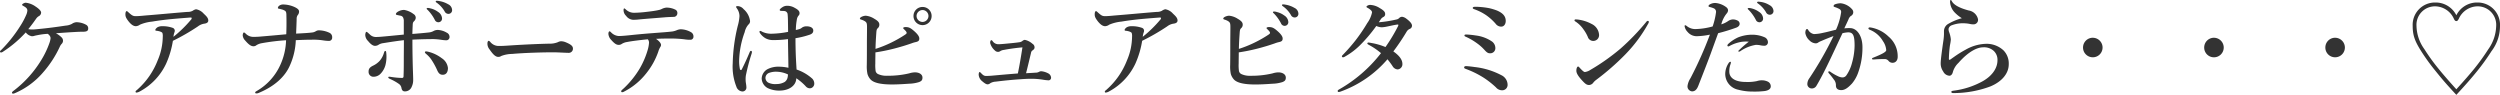<svg xmlns="http://www.w3.org/2000/svg" width="549.689" height="20.856" viewBox="0 0 549.689 20.856">
  <path id="パス_8516" data-name="パス 8516" d="M-267.672-13.272c-.744.072-1.176.12-1.44.12a5.1,5.1,0,0,1-1.056-.072c.984-1.2,1.44-1.9,1.824-2.424a1.778,1.778,0,0,1,.5-.432.914.914,0,0,0,.5-.792c0-.384-.552-.888-1.248-1.344a4.509,4.509,0,0,0-2.136-.816c-.312,0-.792.288-.792.432s.12.192.24.264c.816.432.912.7.912,1.056a2.984,2.984,0,0,1-.288,1.008,16.57,16.57,0,0,1-1.344,2.472A30.333,30.333,0,0,1-276-8.76c-.216.216-.384.312-.384.48,0,.12.1.192.24.192a1.028,1.028,0,0,0,.48-.216,25.4,25.4,0,0,0,4.944-4.2,2.15,2.15,0,0,0,1.344.84,1.788,1.788,0,0,0,.432-.048,4.937,4.937,0,0,1,.7-.168,14.338,14.338,0,0,1,2.376-.312c.432.36.6.624.6.984a4.395,4.395,0,0,1-.264,1.08A19.476,19.476,0,0,1-267.264-6.5,24.293,24.293,0,0,1-273.288.24c-.384.288-.456.384-.456.5,0,.144.072.216.264.216a1.153,1.153,0,0,0,.36-.1,16.864,16.864,0,0,0,6.1-4.44,23.372,23.372,0,0,0,3.768-5.736,2.289,2.289,0,0,1,.432-.672.978.978,0,0,0,.288-.624,1.046,1.046,0,0,0-.24-.72,5.224,5.224,0,0,0-1.32-.984c1.752-.12,2.976-.216,3.984-.264.768-.048,1.392-.072,2.016-.072.84,0,1.1-.24,1.1-.7a.872.872,0,0,0-.48-.84,4.522,4.522,0,0,0-2.088-.552,1.929,1.929,0,0,0-1.008.36,3.363,3.363,0,0,1-1.368.384C-263.952-13.7-265.7-13.464-267.672-13.272Zm32.52-3.744c-3.1.24-6.216.552-9.312.792-.96.1-1.68.144-2.088.144-.576,0-.84-.168-1.56-.816-.24-.216-.288-.288-.432-.288s-.264.288-.264.672c0,.48.072.768.7,1.584.6.744,1.1,1.056,1.608,1.056a1.714,1.714,0,0,0,.888-.336,9.007,9.007,0,0,1,2.664-.672c1.416-.24,2.952-.432,4.488-.576,1.3-.12,2.568-.216,3.768-.312.336-.024.456,0,.456.1a.484.484,0,0,1-.168.384,27.375,27.375,0,0,1-3.84,3.744,3.792,3.792,0,0,1,.216-.984.963.963,0,0,0,.072-.36.674.674,0,0,0-.456-.624,6.549,6.549,0,0,0-2.352-.36,1.992,1.992,0,0,0-1.008.24c-.288.216-.456.432-.456.552,0,.216.12.192.312.216.624.072,1.176.288,1.248.5a2.306,2.306,0,0,1,.072.816,13.451,13.451,0,0,1-1.128,5.208A16.553,16.553,0,0,1-246.216.1c-.264.216-.36.288-.36.408,0,.168.1.216.192.216a1.878,1.878,0,0,0,.768-.264,13.341,13.341,0,0,0,5.76-6.1,19.839,19.839,0,0,0,1.488-5.016,46.53,46.53,0,0,0,5.5-3.168,3.022,3.022,0,0,1,1.368-.6c.624-.072.912-.312.912-.7,0-.648-.624-1.128-1.032-1.536a2.893,2.893,0,0,0-1.656-.936,1.943,1.943,0,0,0-.744.336A2.241,2.241,0,0,1-235.152-17.016Zm27.5,4.512c-.816.12-2.28.192-3.624.264.048-1.248.1-2.424.12-3.24a1.343,1.343,0,0,1,.24-.84,1.158,1.158,0,0,0,.288-.792c0-.384-.36-.672-.96-.96a6.334,6.334,0,0,0-2.544-.576,1.4,1.4,0,0,0-.936.336.67.67,0,0,0-.216.432c0,.12.144.144.24.168a5.025,5.025,0,0,1,.5.12,2.455,2.455,0,0,1,.864.36c.192.168.24.36.264.744.024.912.024,1.488.024,1.92,0,.36,0,1.08-.048,2.472-2.3.216-3.936.36-5.64.5-.5.048-1.032.072-1.512.072a2.328,2.328,0,0,1-1.752-.7c-.216-.192-.288-.264-.408-.264-.144,0-.264.336-.264.648a1.864,1.864,0,0,0,.552,1.128c.7.816,1.248,1.248,1.776,1.248a.953.953,0,0,0,.7-.24,3.337,3.337,0,0,1,1.176-.432,46.279,46.279,0,0,1,5.328-.648,13.958,13.958,0,0,1-1.32,5.544A12.577,12.577,0,0,1-219.912.36c-.24.144-.36.192-.36.384,0,.12.12.168.288.168a1.393,1.393,0,0,0,.552-.144c3.552-1.488,5.712-3.624,6.72-5.856a14.924,14.924,0,0,0,1.368-5.712c1.536-.072,2.544-.1,3.48-.1a13.709,13.709,0,0,1,2.5.144,9,9,0,0,0,1.344.12.7.7,0,0,0,.672-.768,1.046,1.046,0,0,0-.576-1.008,5.6,5.6,0,0,0-2.448-.552,1.363,1.363,0,0,0-.6.216A2,2,0,0,1-207.648-12.5Zm24.96,4.728a6.074,6.074,0,0,1,1.152,1.248,15.526,15.526,0,0,1,1.248,2.256c.288.672.6,1.08,1.248,1.08.816,0,1.152-.648,1.152-1.488a2.963,2.963,0,0,0-1.368-2.16,8.015,8.015,0,0,0-3.072-1.44,2.754,2.754,0,0,0-.336-.048c-.192,0-.288.048-.288.192C-182.952-8.016-182.856-7.92-182.688-7.776Zm-3.024-4.392c.024-.864.048-1.392.072-1.92.024-.552.072-.648.336-.912a1.125,1.125,0,0,0,.336-.7.946.946,0,0,0-.48-.84,4.755,4.755,0,0,0-2.064-.912,2.627,2.627,0,0,0-1.1.24c-.432.192-.72.456-.72.672,0,.12.072.168.312.216.216.048.48.1.7.144a.761.761,0,0,1,.624.528,1.872,1.872,0,0,1,.1.768v2.856c-1.968.192-3.888.384-5.064.48-.312.024-.7.048-.984.048a1.845,1.845,0,0,1-1.44-.576c-.36-.312-.576-.552-.72-.552-.168,0-.264.432-.264.7a1.947,1.947,0,0,0,.624,1.32c.672.84,1.176,1.056,1.512,1.056a1.438,1.438,0,0,0,.864-.288,2.631,2.631,0,0,1,.984-.312c1.8-.288,3.048-.48,4.512-.648,0,1.512-.024,3.072-.024,4.584,0,1.776-.024,2.568-.048,3.168,0,.312,0,.552-.36.552a16.412,16.412,0,0,1-2.184-.192c-.24-.024-.384-.072-.576-.072-.144,0-.24.024-.24.12,0,.168.1.24.528.432a10.981,10.981,0,0,1,1.848,1.056,1.372,1.372,0,0,1,.528.912c.12.552.384.7.744.7a1.56,1.56,0,0,0,1.488-.984,3.417,3.417,0,0,0,.336-1.512c0-.888-.072-1.992-.12-4.392-.024-1.152-.048-2.616-.048-4.488,2.064-.1,3.744-.12,4.656-.12a14.2,14.2,0,0,1,1.608.144,8.733,8.733,0,0,0,1.2.12.708.708,0,0,0,.7-.744,1.037,1.037,0,0,0-.624-.936,4.207,4.207,0,0,0-1.992-.6,2.026,2.026,0,0,0-.816.192,2.668,2.668,0,0,1-1.08.36C-183.288-12.36-184.488-12.264-185.712-12.168Zm-6.24,4.128a4.62,4.62,0,0,1-.96,1.8,4.7,4.7,0,0,1-1.464,1.056c-.816.408-.96.792-.96,1.3A1.06,1.06,0,0,0-194.16-2.76a2.117,2.117,0,0,0,1.416-.624,4.336,4.336,0,0,0,1.1-1.9,7.582,7.582,0,0,0,.192-2.688c-.024-.264-.048-.456-.216-.456C-191.808-8.424-191.88-8.28-191.952-8.04Zm10.224-9.744a2.1,2.1,0,0,0-.552-.1c-.168,0-.288.024-.288.168,0,.1.168.216.264.312a8.982,8.982,0,0,1,1.512,2.112.86.86,0,0,0,.816.552.806.806,0,0,0,.792-.84,1.8,1.8,0,0,0-.888-1.44A4.4,4.4,0,0,0-181.728-17.784Zm1.968-1.608a3.315,3.315,0,0,0-.624-.072.189.189,0,0,0-.192.192c0,.1.192.216.288.288a6.091,6.091,0,0,1,1.68,1.872.918.918,0,0,0,.888.528.8.8,0,0,0,.744-.888,1.461,1.461,0,0,0-.864-1.224A5.6,5.6,0,0,0-179.76-19.392Zm29.352,10.416c0-.6-.624-.96-1.536-1.344a2.763,2.763,0,0,0-1.08-.24,1.6,1.6,0,0,0-.672.192,4.58,4.58,0,0,1-1.872.336c-2.352.048-5.52.192-8.5.384-1.416.1-1.872.12-2.52.12a2.371,2.371,0,0,1-2.016-.912c-.12-.12-.24-.216-.312-.216-.144,0-.288.192-.288.576a1.949,1.949,0,0,0,.456,1.3c.744,1.08,1.3,1.656,1.92,1.656a1.041,1.041,0,0,0,.648-.192,6.821,6.821,0,0,1,2.376-.456c2.952-.264,7.08-.36,8.976-.36,1.176,0,2.808.12,3.552.12A.911.911,0,0,0-150.408-8.976Zm16.128-8.04a24.637,24.637,0,0,1-2.592.192,2.575,2.575,0,0,1-1.92-.744c-.168-.12-.24-.216-.312-.216-.12,0-.168.144-.168.36a1.7,1.7,0,0,0,.552,1.272,2.053,2.053,0,0,0,1.92.864c.336,0,.792-.048,1.248-.1,1.344-.12,3.84-.312,5.3-.432.768-.072,1.392-.072,1.92-.1a.807.807,0,0,0,.888-.84.794.794,0,0,0-.384-.72,4.359,4.359,0,0,0-2.064-.48,3.016,3.016,0,0,0-.912.264,2.548,2.548,0,0,1-.72.264C-132.288-17.256-133.224-17.136-134.28-17.016Zm-3.96,5.16c-.7.072-1.536.144-2.112.144a2.548,2.548,0,0,1-1.632-.768c-.144-.12-.24-.264-.36-.264-.144,0-.264.216-.264.576a2.141,2.141,0,0,0,.624,1.32c.744.84,1.176,1.08,1.608,1.08a1.111,1.111,0,0,0,.72-.216,2.963,2.963,0,0,1,1.128-.408c1.1-.216,2.88-.432,4.584-.6a1.12,1.12,0,0,1,.264.816A7.438,7.438,0,0,1-133.9-8.9a18.3,18.3,0,0,1-1.776,4.248A20.129,20.129,0,0,1-139.2-.24c-.408.36-.6.528-.6.648,0,.168.072.24.24.24A1.046,1.046,0,0,0-139.152.5a14.688,14.688,0,0,0,4.9-4.056A15.864,15.864,0,0,0-131.64-8.28a4.378,4.378,0,0,1,.48-1.08.725.725,0,0,0,.12-.384c0-.336-.336-.816-1.1-1.344,1.08-.072,2.424-.072,3.24-.072a24.742,24.742,0,0,1,2.976.168,7.3,7.3,0,0,0,1.464.1.675.675,0,0,0,.552-.72,1.049,1.049,0,0,0-.528-.936,4.789,4.789,0,0,0-2.28-.648,2.541,2.541,0,0,0-.888.216,4.256,4.256,0,0,1-.912.264c-1.224.144-2.088.192-4.536.384C-135.216-12.168-136.608-12.024-138.24-11.856Zm37.008,7.512c-.12-1.848-.24-4.008-.24-6.888a18.826,18.826,0,0,0,3.192-.792c.552-.216.72-.5.72-.912,0-.432-.408-.912-1.512-.912a1.745,1.745,0,0,0-.936.264,1.784,1.784,0,0,1-.5.312,8.245,8.245,0,0,1-.888.24,14.249,14.249,0,0,1,.216-2.256,1.735,1.735,0,0,1,.384-.912.689.689,0,0,0,.216-.552c0-.5-.432-.816-1.1-1.176a3.193,3.193,0,0,0-1.68-.432,1.818,1.818,0,0,0-.984.312c-.312.192-.6.456-.6.6a.206.206,0,0,0,.192.192c.072,0,.192.024.288.024a3.9,3.9,0,0,1,.5.024.779.779,0,0,1,.768.792c.072.624.072,1.56.1,3.792a20.925,20.925,0,0,1-3.624.408,4.565,4.565,0,0,1-2.064-.432,1.327,1.327,0,0,0-.456-.192c-.1,0-.144.1-.144.192s.024.168.168.384A3.657,3.657,0,0,0-108-11.184a3.3,3.3,0,0,0,1.632.36,21.024,21.024,0,0,0,3.24-.216c.024,2.184.072,4.128.1,6.312a9.86,9.86,0,0,0-2.04-.24,5.206,5.206,0,0,0-2.616.576,2.456,2.456,0,0,0-1.224,2.04,2.513,2.513,0,0,0,1.32,2.088,5.826,5.826,0,0,0,2.568.552c2.208,0,3.7-1.152,3.72-2.712A11.362,11.362,0,0,1-99.216-.648a1.2,1.2,0,0,0,.864.432.951.951,0,0,0,.648-.24,1.03,1.03,0,0,0,.36-.816,1.552,1.552,0,0,0-.456-1.08A9.933,9.933,0,0,0-101.232-4.344Zm-1.9,1.08a2.979,2.979,0,0,1-.072.648,1.591,1.591,0,0,1-.648,1.008,3.551,3.551,0,0,1-1.8.456,3.465,3.465,0,0,1-1.8-.312,1.221,1.221,0,0,1-.624-1.056A1.219,1.219,0,0,1-107.3-3.6a4.433,4.433,0,0,1,1.7-.264A6.227,6.227,0,0,1-103.128-3.264Zm-7.92-4.944a.229.229,0,0,0-.192-.24c-.144-.024-.24.144-.312.312-.6,1.44-1.1,2.52-1.728,3.768-.1.192-.336.192-.408-.072a8.72,8.72,0,0,1-.168-1.944,19.486,19.486,0,0,1,1.224-6.192,3.658,3.658,0,0,1,.816-1.656.944.944,0,0,0,.36-.768,4.143,4.143,0,0,0-1.416-2.616,1.82,1.82,0,0,0-1.272-.672c-.264,0-.384.048-.384.144,0,.12.048.168.192.384a2.93,2.93,0,0,1,.552,1.68,9.995,9.995,0,0,1-.384,2.16,37.36,37.36,0,0,0-1.1,8.208A11.935,11.935,0,0,0-114.48-.6a1.5,1.5,0,0,0,1.3,1.08.863.863,0,0,0,.912-.816c0-.672-.168-1.128-.168-1.656a5.616,5.616,0,0,1,.048-1.032,42.6,42.6,0,0,1,1.248-4.752A2.434,2.434,0,0,0-111.048-8.208ZM-73.536-18.1A1.972,1.972,0,0,0-75.528-16.1a1.987,1.987,0,0,0,1.992,1.992A1.987,1.987,0,0,0-71.544-16.1,1.972,1.972,0,0,0-73.536-18.1Zm0,.672a1.327,1.327,0,0,1,1.3,1.32,1.322,1.322,0,0,1-1.3,1.3,1.327,1.327,0,0,1-1.32-1.3A1.332,1.332,0,0,1-73.536-17.424ZM-83.9-8.112a40,40,0,0,0,4.224-.864c1.2-.312,2.424-.672,3.72-1.128a6.221,6.221,0,0,1,.864-.264c.576-.12.84-.288.84-.768.024-.408-.312-.912-.96-1.512-.984-.888-1.344-1.032-2.088-1.032-.264,0-.5.1-.5.216,0,.1.12.192.36.432.192.192.408.432.408.624,0,.168-.144.264-.384.432a26.653,26.653,0,0,1-2.9,1.656A25.642,25.642,0,0,1-83.88-8.88c.024-1.3.1-2.448.168-3.408.048-.792.12-.936.312-1.128a1.006,1.006,0,0,0,.36-.816c0-.432-.264-.792-1.1-1.272a4.236,4.236,0,0,0-1.872-.672c-.5,0-1.3.312-1.3.624,0,.1.072.168.24.216a4.116,4.116,0,0,1,.624.24c.624.336.7.528.7,1.44,0,1.224-.024,2.544-.024,3.864,0,1.488,0,3-.024,4.464a8.047,8.047,0,0,0,.144,1.944,3.036,3.036,0,0,0,.576,1.1c.624.816,2.184,1.224,4.824,1.224,1.152,0,2.424-.072,3.768-.168a7.838,7.838,0,0,0,2.184-.36c.456-.192.744-.36.744-.984,0-.7-.7-1.152-1.656-1.152a4.535,4.535,0,0,0-1.248.216,19.91,19.91,0,0,1-4.824.528,4.359,4.359,0,0,1-1.968-.336.984.984,0,0,1-.6-.672,8.741,8.741,0,0,1-.072-1.656C-83.928-6.432-83.9-7.416-83.9-8.112Zm33.12,4.584c.312-1.2.792-3.216,1.1-4.512a.712.712,0,0,1,.312-.5c.288-.192.456-.384.456-.648a.908.908,0,0,0-.456-.816,3.7,3.7,0,0,0-1.68-.864.938.938,0,0,0-.528.24,1.309,1.309,0,0,1-.72.288c-.84.12-1.392.168-2.376.264-1.056.1-1.68.168-2.3.168a1.543,1.543,0,0,1-1.176-.7c-.12-.144-.168-.192-.264-.192-.144,0-.264.24-.264.6a3.259,3.259,0,0,0,1.056,1.68.924.924,0,0,0,.744.288.881.881,0,0,0,.48-.192,2.069,2.069,0,0,1,.768-.24,40.773,40.773,0,0,1,4.056-.552c-.312,1.968-.624,3.888-1.008,5.736-2.5.192-4.248.36-5.856.5-.36.024-.7.048-1.128.048-.456,0-.7-.192-1.152-.672-.12-.12-.192-.192-.264-.192-.1,0-.216.216-.216.576a1.978,1.978,0,0,0,.792,1.464c.576.5.912.672,1.2.672a1.016,1.016,0,0,0,.576-.264,2.666,2.666,0,0,1,1.2-.336c2.112-.264,3.96-.432,5.472-.528.912-.072,1.7-.1,2.352-.1a15.914,15.914,0,0,1,2.616.216,9.241,9.241,0,0,0,1.056.12.564.564,0,0,0,.648-.648,1.125,1.125,0,0,0-.6-.864,4.128,4.128,0,0,0-1.536-.48,1.015,1.015,0,0,0-.48.12,1.518,1.518,0,0,1-.792.192C-49.368-3.6-50.112-3.576-50.784-3.528Zm28.752-13.488c-3.1.24-6.216.552-9.312.792-.96.1-1.68.144-2.088.144-.576,0-.84-.168-1.56-.816-.24-.216-.288-.288-.432-.288s-.264.288-.264.672c0,.48.072.768.7,1.584.6.744,1.1,1.056,1.608,1.056a1.714,1.714,0,0,0,.888-.336,9.007,9.007,0,0,1,2.664-.672c1.416-.24,2.952-.432,4.488-.576,1.3-.12,2.568-.216,3.768-.312.336-.024.456,0,.456.1a.484.484,0,0,1-.168.384,27.374,27.374,0,0,1-3.84,3.744,3.792,3.792,0,0,1,.216-.984.963.963,0,0,0,.072-.36.674.674,0,0,0-.456-.624,6.549,6.549,0,0,0-2.352-.36,1.992,1.992,0,0,0-1.008.24c-.288.216-.456.432-.456.552,0,.216.12.192.312.216.624.072,1.176.288,1.248.5a2.306,2.306,0,0,1,.072.816,13.451,13.451,0,0,1-1.128,5.208A16.553,16.553,0,0,1-33.1.1c-.264.216-.36.288-.36.408,0,.168.1.216.192.216A1.878,1.878,0,0,0-32.5.456a13.341,13.341,0,0,0,5.76-6.1,19.839,19.839,0,0,0,1.488-5.016,46.531,46.531,0,0,0,5.5-3.168,3.022,3.022,0,0,1,1.368-.6c.624-.072.912-.312.912-.7,0-.648-.624-1.128-1.032-1.536a2.893,2.893,0,0,0-1.656-.936,1.943,1.943,0,0,0-.744.336A2.241,2.241,0,0,1-22.032-17.016Zm18.024,8.9A40,40,0,0,0,.216-8.976c1.2-.312,2.424-.672,3.72-1.128a6.221,6.221,0,0,1,.864-.264c.576-.12.84-.288.84-.768.024-.408-.312-.912-.96-1.512C3.7-13.536,3.336-13.68,2.592-13.68c-.264,0-.5.1-.5.216,0,.1.12.192.36.432.192.192.408.432.408.624,0,.168-.144.264-.384.432a26.652,26.652,0,0,1-2.9,1.656A25.642,25.642,0,0,1-3.984-8.88c.024-1.3.1-2.448.168-3.408.048-.792.12-.936.312-1.128a1.006,1.006,0,0,0,.36-.816c0-.432-.264-.792-1.1-1.272a4.236,4.236,0,0,0-1.872-.672c-.5,0-1.3.312-1.3.624,0,.1.072.168.24.216a4.116,4.116,0,0,1,.624.24c.624.336.7.528.7,1.44,0,1.224-.024,2.544-.024,3.864,0,1.488,0,3-.024,4.464A8.047,8.047,0,0,0-5.76-3.384a3.036,3.036,0,0,0,.576,1.1C-4.56-1.464-3-1.056-.36-1.056c1.152,0,2.424-.072,3.768-.168a7.838,7.838,0,0,0,2.184-.36c.456-.192.744-.36.744-.984,0-.7-.7-1.152-1.656-1.152A4.535,4.535,0,0,0,3.432-3.5a19.91,19.91,0,0,1-4.824.528A4.359,4.359,0,0,1-3.36-3.312a.984.984,0,0,1-.6-.672A8.742,8.742,0,0,1-4.032-5.64C-4.032-6.432-4.008-7.416-4.008-8.112Zm8.352-8.88a2.1,2.1,0,0,0-.552-.1c-.168,0-.288.024-.288.168,0,.1.168.216.264.312A8.982,8.982,0,0,1,5.28-14.5a.86.86,0,0,0,.816.552.806.806,0,0,0,.792-.84A1.8,1.8,0,0,0,6-16.224,4.4,4.4,0,0,0,4.344-16.992ZM6.312-18.6a3.315,3.315,0,0,0-.624-.072.189.189,0,0,0-.192.192c0,.1.192.216.288.288a6.091,6.091,0,0,1,1.68,1.872.918.918,0,0,0,.888.528A.8.8,0,0,0,9.1-16.68,1.461,1.461,0,0,0,8.232-17.9,5.6,5.6,0,0,0,6.312-18.6Zm20.472,3.864c.264-.408.384-.6.528-.792a1.649,1.649,0,0,1,.5-.384.66.66,0,0,0,.36-.7c0-.384-.312-.744-1.152-1.224a4.212,4.212,0,0,0-2.16-.72c-.336,0-.792.24-.792.408,0,.1.072.144.24.24a2.958,2.958,0,0,1,.816.6.681.681,0,0,1,.168.408,6.044,6.044,0,0,1-1.056,2.352,36.806,36.806,0,0,1-2.592,3.816A39.777,39.777,0,0,1,18.864-7.56c-.144.144-.192.192-.192.312s.072.216.264.216a.715.715,0,0,0,.336-.12A15.354,15.354,0,0,0,22.56-9.6a32.8,32.8,0,0,0,3.672-4.32,3.021,3.021,0,0,0,1.224.288,7.523,7.523,0,0,0,1.176-.168c.624-.12,1.344-.312,2.208-.432.192-.024.24.024.24.072a.544.544,0,0,1-.072.288,36.869,36.869,0,0,1-2.76,4.584,14,14,0,0,0-3.072-.888c-.216-.048-.408-.072-.576-.1-.216-.024-.336.048-.336.216,0,.1.12.168.36.312a14.677,14.677,0,0,1,2.64,1.8A30.989,30.989,0,0,1,18.024.048c-.216.12-.288.216-.288.336a.235.235,0,0,0,.24.216,2.032,2.032,0,0,0,.408-.1,24.437,24.437,0,0,0,10.3-7.1,15.6,15.6,0,0,1,1.2,1.632,1.39,1.39,0,0,0,1.032.6,1.14,1.14,0,0,0,1.056-1.176c0-.744-.384-1.656-1.992-2.784a48.225,48.225,0,0,0,2.952-4.392,1.459,1.459,0,0,1,.648-.552.761.761,0,0,0,.5-.7c0-.432-.384-.912-1.248-1.56a1.942,1.942,0,0,0-.912-.408.906.906,0,0,0-.648.264,1.091,1.091,0,0,1-.648.336A25.75,25.75,0,0,1,26.784-14.736Zm21.257-3.408c-.408,0-.6.072-.6.264,0,.144.144.216.432.312a11.388,11.388,0,0,1,2.472,1.248,11.486,11.486,0,0,1,2.136,1.92,1.508,1.508,0,0,0,1.224.624c.576,0,.984-.528.984-1.248,0-.96-.528-1.7-1.944-2.3a11.882,11.882,0,0,0-1.776-.528A17.638,17.638,0,0,0,48.041-18.144Zm-2.064,6.1c-.264,0-.36.072-.36.216s.1.192.312.288a13.612,13.612,0,0,1,2.5,1.464,10.078,10.078,0,0,1,1.584,1.416c.432.48.744.744,1.176.744A1.122,1.122,0,0,0,52.409-9.1a1.823,1.823,0,0,0-.72-1.392,8.074,8.074,0,0,0-3.6-1.344A18.889,18.889,0,0,0,45.977-12.048ZM47.8-4.9c-.648-.1-1.536-.192-1.848-.192-.24,0-.408.1-.408.288,0,.168.12.24.384.336a20.43,20.43,0,0,1,3.792,1.848A18.781,18.781,0,0,1,52.553-.408,1.735,1.735,0,0,0,53.8.216a1.186,1.186,0,0,0,1.3-1.248A2.372,2.372,0,0,0,53.729-3.1,16.46,16.46,0,0,0,47.8-4.9Zm24.288,1.1c-.24,0-.576-.336-1.1-.888-.192-.216-.264-.312-.384-.312-.216,0-.384.408-.384.912s.312,1.128,1.344,2.232c.648.7.96.912,1.464.912a1.233,1.233,0,0,0,.96-.576,3.807,3.807,0,0,1,.624-.576A54.5,54.5,0,0,0,81.017-7.7a31.461,31.461,0,0,0,4.992-6.72.836.836,0,0,0,.144-.408.209.209,0,0,0-.24-.216.516.516,0,0,0-.312.216,51.079,51.079,0,0,1-5.64,5.856,46.063,46.063,0,0,1-6.648,4.7A2.989,2.989,0,0,1,72.089-3.792ZM69.977-14.928a6.277,6.277,0,0,1,1.752,1.68,8.328,8.328,0,0,1,1.008,1.728,1.249,1.249,0,0,0,1.176.888,1.274,1.274,0,0,0,1.3-1.344,2.85,2.85,0,0,0-1.656-2.4,8.579,8.579,0,0,0-3.048-.96,4,4,0,0,0-.456-.024c-.144,0-.24.072-.24.192C69.809-15.072,69.857-15,69.977-14.928ZM108.4-17.856a1.031,1.031,0,0,0-.384,0c-.072.024-.12.048-.12.144s.168.216.264.312a8.983,8.983,0,0,1,1.512,2.112.86.86,0,0,0,.816.552.806.806,0,0,0,.792-.84,1.8,1.8,0,0,0-.888-1.44A4.685,4.685,0,0,0,108.4-17.856Zm2.016-1.392a.629.629,0,0,0-.384.024.145.145,0,0,0-.072.144c0,.1.192.216.288.288a6.091,6.091,0,0,1,1.68,1.872.918.918,0,0,0,.888.528.8.8,0,0,0,.744-.888A1.542,1.542,0,0,0,112.7-18.5,4.93,4.93,0,0,0,110.417-19.248Zm-2.28,8.784a24.593,24.593,0,0,0-2.3,2.016c0,.072-.024.168.1.168a.542.542,0,0,0,.36-.12,8.414,8.414,0,0,1,3.384-1.368,5.539,5.539,0,0,1,.888.072,4.17,4.17,0,0,0,.936.12.769.769,0,0,0,.84-.72,1.22,1.22,0,0,0-.816-1.176A6.756,6.756,0,0,0,108.857-12a8.4,8.4,0,0,0-3.048.576A8.229,8.229,0,0,0,103.6-9.96a.575.575,0,0,0-.168.312.191.191,0,0,0,.216.216.335.335,0,0,0,.216-.072,8.329,8.329,0,0,1,2.736-.936A6.659,6.659,0,0,1,108.137-10.464ZM104.2-5.856c0-.12-.024-.192-.144-.192s-.312.192-.432.408a4.382,4.382,0,0,0-.672,2.328A3.566,3.566,0,0,0,105.833.1,12.125,12.125,0,0,0,109.025.5a18.75,18.75,0,0,0,2.64-.12c.72-.12,1.3-.408,1.3-1.032a1.132,1.132,0,0,0-.6-1.008,2.966,2.966,0,0,0-1.2-.312,3.556,3.556,0,0,0-1.248.168,9.67,9.67,0,0,1-2.424.192c-2.52,0-3.648-.984-3.648-2.28a4.515,4.515,0,0,1,.216-1.464A2.764,2.764,0,0,0,104.2-5.856Zm-.648-9.12a5.563,5.563,0,0,1-1.464.7,6.161,6.161,0,0,1,1.152-2.352,1.186,1.186,0,0,0,.336-.72.9.9,0,0,0-.36-.672,4.587,4.587,0,0,0-2.472-.96,2.429,2.429,0,0,0-1.128.288c-.264.144-.336.264-.336.408,0,.1.1.144.264.192a5.524,5.524,0,0,1,.888.288.833.833,0,0,1,.5.84,15.936,15.936,0,0,1-.744,3.144,15.361,15.361,0,0,1-3.672.576,2.931,2.931,0,0,1-1.968-.624c-.168-.12-.264-.216-.408-.216-.072,0-.12.072-.12.216a2.279,2.279,0,0,0,.648,1.248,2.617,2.617,0,0,0,2.3.936,14.9,14.9,0,0,0,2.616-.336,84.617,84.617,0,0,1-4.272,9.576,4.181,4.181,0,0,0-.648,1.68A1.067,1.067,0,0,0,94.937.1a1.157,1.157,0,0,0,.7.36c.6,0,1.032-.312,1.392-1.224,1.272-3.24,2.112-5.4,2.688-6.96.528-1.44,1.3-3.6,1.68-4.608a41.531,41.531,0,0,0,3.984-1.224c.5-.192.744-.5.744-.864a.806.806,0,0,0-.528-.72,2.114,2.114,0,0,0-1.08-.216A2.06,2.06,0,0,0,103.553-14.976Zm34.512,8.328a1.069,1.069,0,0,1,.816.432,1.134,1.134,0,0,0,.984.384c.408-.024,1.008-.36,1.008-1.32a5.646,5.646,0,0,0-2.016-4.44,7.4,7.4,0,0,0-3.888-1.992c-.072,0-.12-.024-.168-.024-.24,0-.36.072-.36.24,0,.144.192.24.432.336a5.826,5.826,0,0,1,2.76,2.448,3.959,3.959,0,0,1,.72,1.968c0,.384-.792.84-2.9,1.68-.216.1-.216.12-.216.216s.048.168.264.168c.168,0,.456-.024.72-.048C136.7-6.624,137.225-6.648,138.065-6.648Zm-8.928-6.744c.36-.792.7-1.464.912-1.968a1.767,1.767,0,0,1,.5-.744.945.945,0,0,0,.552-.768.94.94,0,0,0-.216-.672,3.918,3.918,0,0,0-2.52-1.368,3.789,3.789,0,0,0-1.176.192c-.24.072-.408.216-.408.432,0,.144.168.168.36.24a5.994,5.994,0,0,1,.936.408.716.716,0,0,1,.36.7,13.8,13.8,0,0,1-1.128,3.84c-.984.24-1.9.5-2.784.672a9.947,9.947,0,0,1-2.064.288,1.828,1.828,0,0,1-1.224-.84c-.1-.144-.12-.264-.312-.264-.216,0-.36.36-.36.864a2.76,2.76,0,0,0,.912,1.632,2.059,2.059,0,0,0,1.344.648.942.942,0,0,0,.624-.216,4.781,4.781,0,0,1,.7-.336c.768-.336,1.68-.7,2.616-1.056a76.963,76.963,0,0,1-5.3,9.264,2.232,2.232,0,0,0-.456,1.3.971.971,0,0,0,.912.96,1.154,1.154,0,0,0,1.056-.528c.624-1.032,1.488-2.64,2.376-4.464,1.008-2.04,2.3-4.872,3.384-7.152a6.607,6.607,0,0,1,1.248-.192c1.08,0,1.416.672,1.416,2.928a14.733,14.733,0,0,1-.576,3.816,8.5,8.5,0,0,1-1.248,2.736,1.04,1.04,0,0,1-.912.432,2.544,2.544,0,0,1-.912-.264,10.42,10.42,0,0,1-1.632-.936.536.536,0,0,0-.312-.144.177.177,0,0,0-.192.192c0,.072.048.144.168.288a14.277,14.277,0,0,1,1.032,1.3,1.919,1.919,0,0,1,.48,1.272c-.024.768.456,1.08,1.176,1.08.816,0,1.512-.552,2.352-1.44a7.8,7.8,0,0,0,1.416-2.568,16.007,16.007,0,0,0,.888-5.448c0-2.424-1.176-4.176-2.736-4.176A7.986,7.986,0,0,0,129.137-13.392Zm26.64,4.7a23.989,23.989,0,0,0-2.568,1.608c-.168.12-.48.336-.672.48-.24.168-.408.168-.408-.048a25.8,25.8,0,0,1,.24-3.048,9.713,9.713,0,0,0,.192-1.248,6.122,6.122,0,0,0-.408-1.7,1.838,1.838,0,0,1-.1-.6,1.041,1.041,0,0,1,.744-.84,6.834,6.834,0,0,1,2.976-.408,6.211,6.211,0,0,1,1.032.144,3.415,3.415,0,0,0,.816.072.981.981,0,0,0,.912-1.128,2.487,2.487,0,0,0-2.04-1.92c-1.824-.48-3.168-1.128-3.672-1.968-.12-.216-.168-.336-.288-.336-.1,0-.144.144-.144.48A3.661,3.661,0,0,0,153.4-16.9a7.979,7.979,0,0,0,1.584,1.272,12.169,12.169,0,0,0-3,1.248,1.852,1.852,0,0,0-.936,1.536v.744a11.7,11.7,0,0,1-.168,1.656c-.192,1.368-.552,3.84-.552,4.728a3.028,3.028,0,0,0,.552,1.8,1.626,1.626,0,0,0,1.392.936c.216,0,.552-.192.7-.7a4.446,4.446,0,0,1,1.272-2.136c2.184-2.5,4.128-3.408,5.376-3.408a3.147,3.147,0,0,1,2.352.768,2.669,2.669,0,0,1,.84,2.088c0,1.488-.888,3.216-3.144,4.536a17.745,17.745,0,0,1-6.5,2.136c-.336.048-.5.1-.5.264,0,.192.168.288.552.264a23.223,23.223,0,0,0,8.04-1.464c2.592-1.08,4.032-2.9,4.032-4.872a4.108,4.108,0,0,0-1.152-3.048,5.452,5.452,0,0,0-4.008-1.44A9.556,9.556,0,0,0,155.777-8.688Zm27.984-2.64a2.146,2.146,0,0,0-2.136,2.16,2.141,2.141,0,0,0,2.136,2.136,2.146,2.146,0,0,0,2.16-2.136A2.151,2.151,0,0,0,183.761-11.328Zm26.64,0a2.146,2.146,0,0,0-2.136,2.16A2.141,2.141,0,0,0,210.4-7.032a2.146,2.146,0,0,0,2.16-2.136A2.151,2.151,0,0,0,210.4-11.328Zm26.64,0a2.146,2.146,0,0,0-2.136,2.16,2.141,2.141,0,0,0,2.136,2.136,2.146,2.146,0,0,0,2.16-2.136A2.151,2.151,0,0,0,237.041-11.328ZM263.705,1.224c2.064-2.232,3.24-3.576,4.584-5.232a48.285,48.285,0,0,0,3.144-4.368,9.116,9.116,0,0,0,1.872-5.568,4.9,4.9,0,0,0-4.944-5.136,5.07,5.07,0,0,0-4.656,2.808,5.07,5.07,0,0,0-4.656-2.808,4.9,4.9,0,0,0-4.944,5.136c0,2.04.456,3.336,1.872,5.568a44.686,44.686,0,0,0,3.168,4.368C260.729-2.04,261.545-1.1,263.705,1.224Zm0-1.224c-1.752-1.944-2.9-3.264-3.912-4.512a43.3,43.3,0,0,1-3.12-4.32,9.008,9.008,0,0,1-1.728-5.088,4.064,4.064,0,0,1,4.08-4.32,4.574,4.574,0,0,1,4.128,2.712c.192.408.336.528.552.528s.336-.12.552-.528a4.574,4.574,0,0,1,4.128-2.712,4.064,4.064,0,0,1,4.08,4.32,9.2,9.2,0,0,1-1.728,5.112,48.169,48.169,0,0,1-3.1,4.3C266.633-3.288,265.625-2.112,263.705,0Z" transform="translate(276.384 19.632)" fill="#333"/>
</svg>
